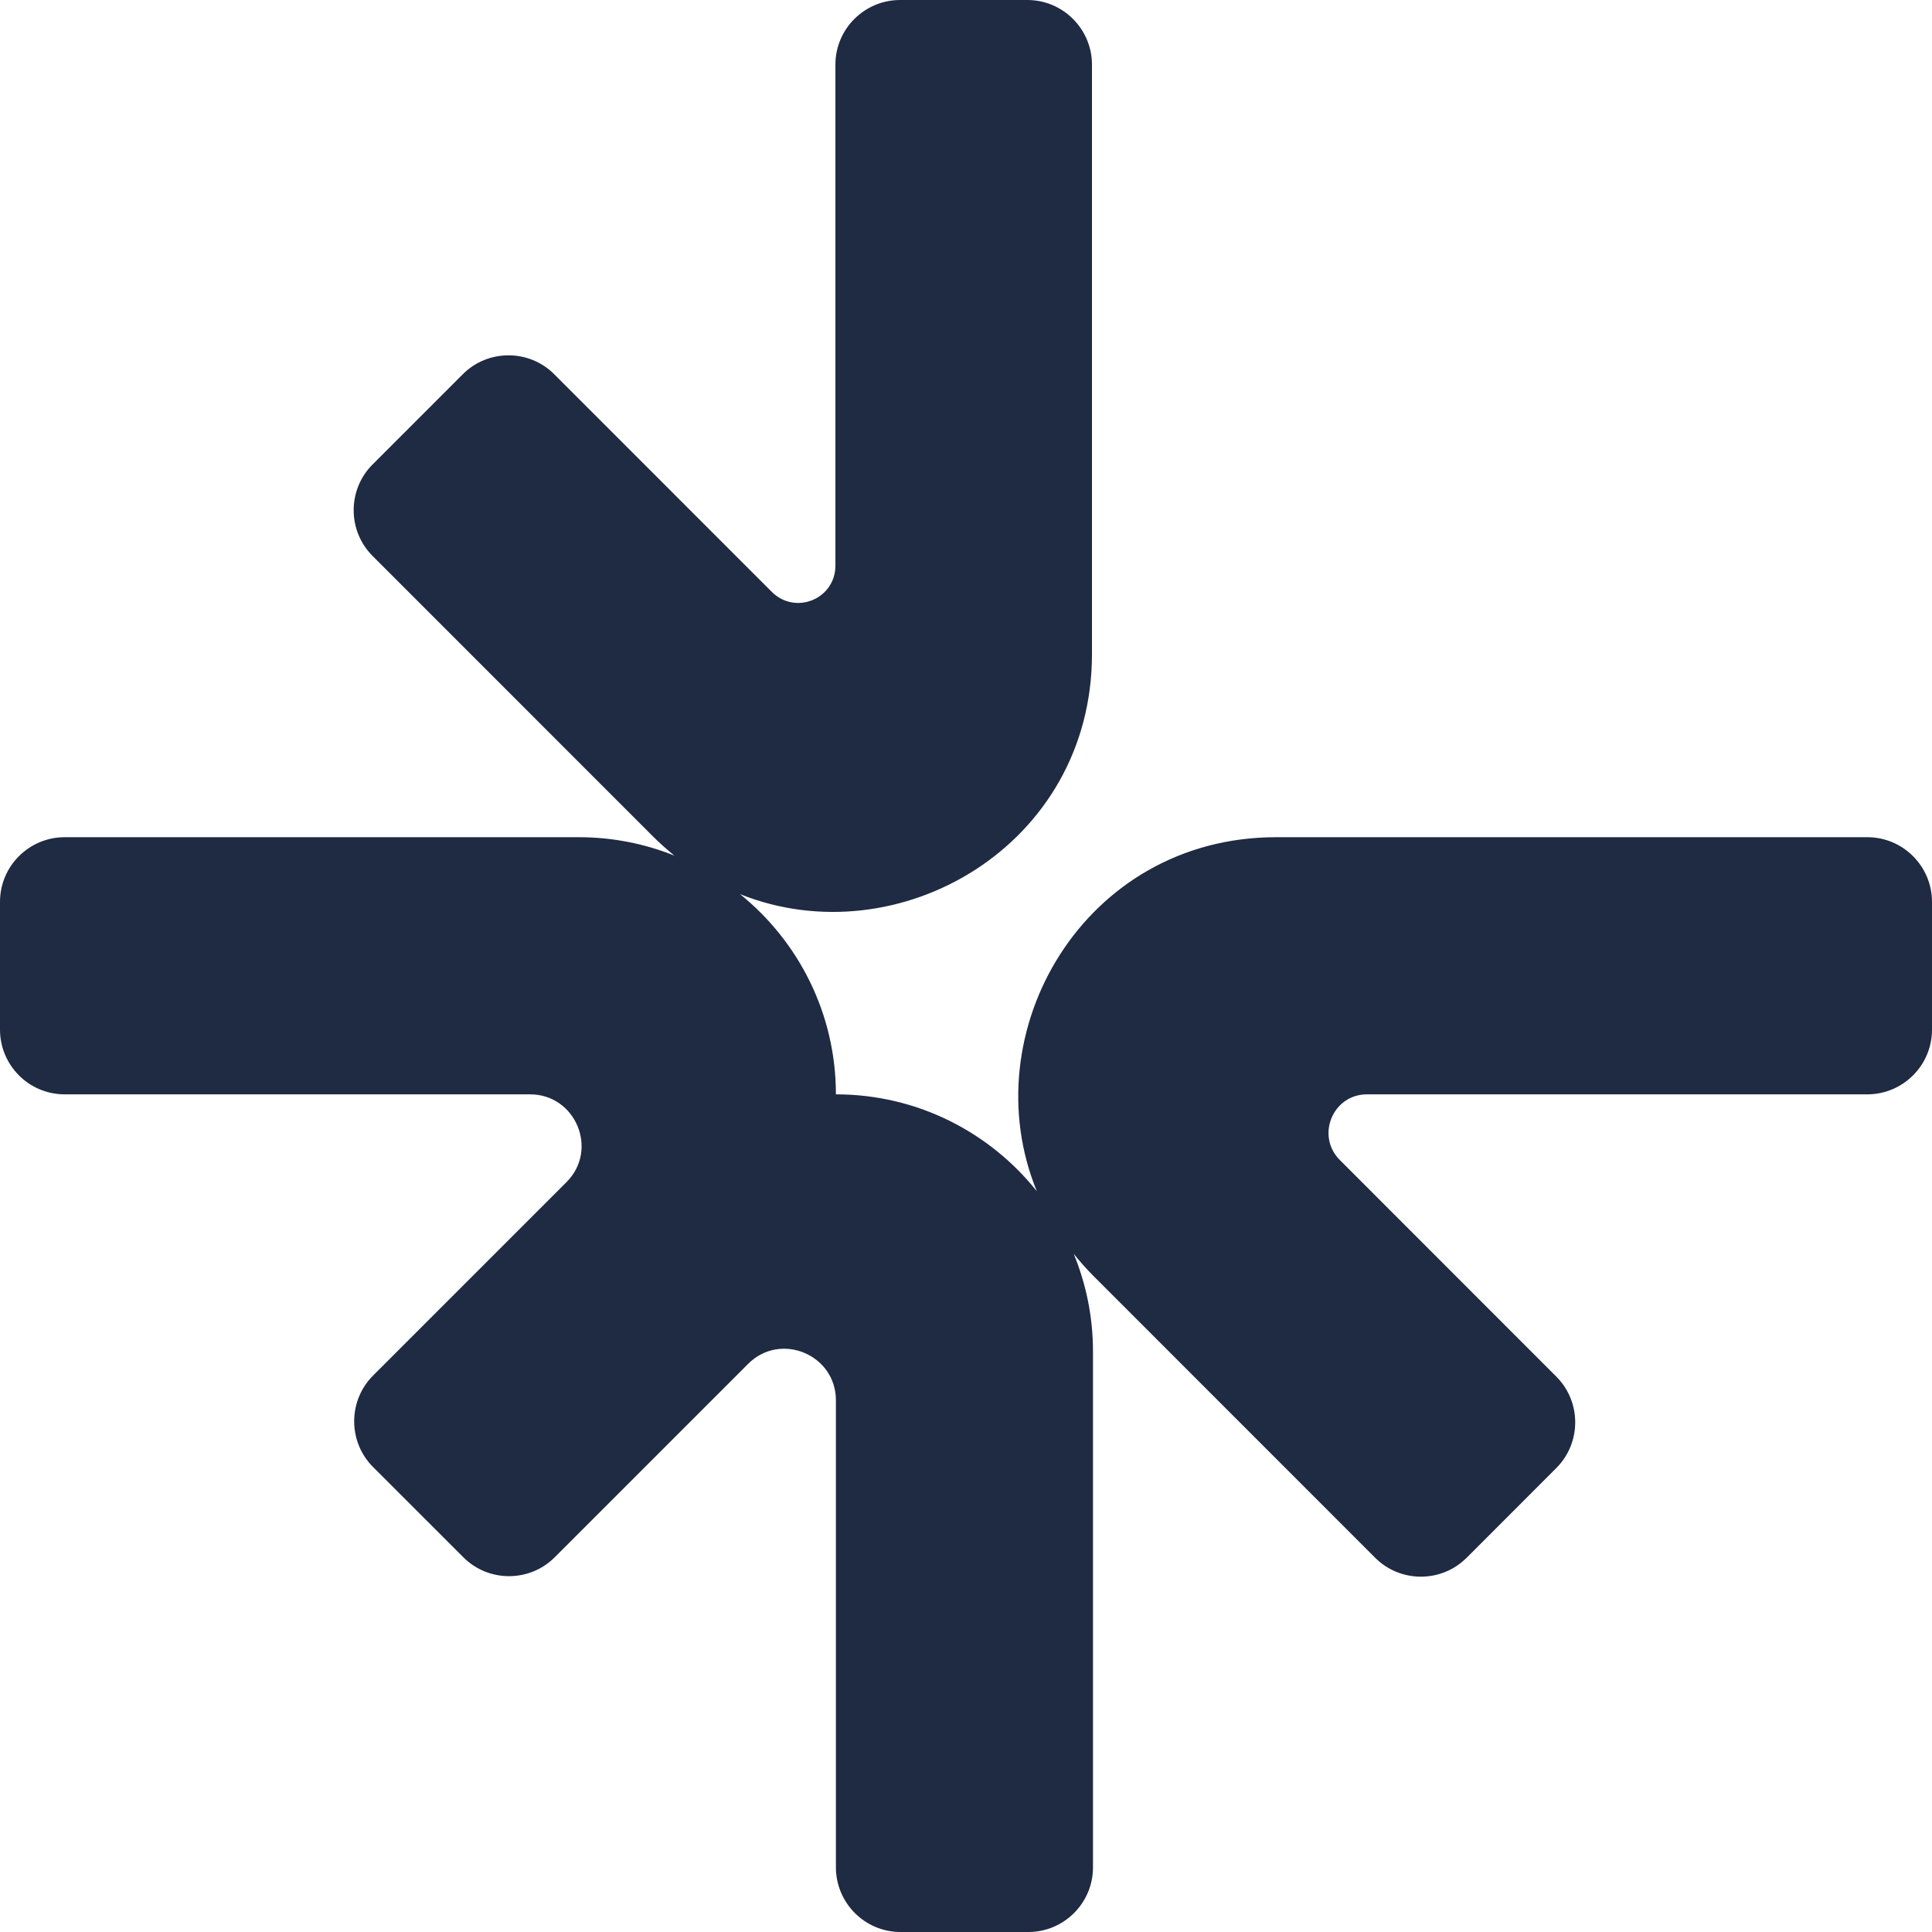 <svg width="512" height="512" viewBox="0 0 512 512" fill="none" xmlns="http://www.w3.org/2000/svg">
  <style>
    path, rect {
      fill: #1F2A43;
    }
    @media (prefers-color-scheme: dark) {
      path, rect {
        fill: #fff;
      }
    }
  </style>
  <path d="M289.386 17.136C289.384 7.752 281.76 0 272.242 0H238.523C229.141 0 221.394 7.616 221.392 17.136V149.895C221.392 158.736 210.782 163.096 204.526 156.843L146.864 99.164C140.201 92.499 129.318 92.499 122.655 99.164L98.724 123.102C92.061 129.767 92.061 140.653 98.724 147.318L172.973 221.588C174.836 223.451 176.768 225.165 178.737 226.756C170.905 223.61 162.359 221.868 153.398 221.867H17.131C7.75 221.869 0 229.482 0 239.003V272.877C0.004 282.259 7.616 290.012 17.131 290.013H140.477C152.579 290.014 158.698 304.704 150.131 313.273L98.857 364.549C92.196 371.214 92.197 382.101 98.857 388.766L122.801 412.703C129.464 419.368 140.334 419.367 146.997 412.703L198.272 361.427C206.839 352.858 221.525 358.978 221.525 371.085V494.864C221.525 504.249 229.138 511.999 238.656 512H272.52C281.903 512 289.652 504.386 289.652 494.864V358.16C289.652 349 287.827 340.259 284.539 332.269C286.189 334.334 287.983 336.352 289.931 338.3L364.445 412.836C371.109 419.501 381.991 419.501 388.655 412.836L388.522 412.982L412.453 389.031C419.112 382.366 419.113 371.492 412.453 364.828L355.069 307.415C348.681 301.023 353.16 290.018 362.267 290.013H494.855C504.236 290.013 511.996 282.396 512 272.877V239.003C512 229.617 504.375 221.867 494.855 221.867H338.204C287.169 221.867 257.536 273.627 274.765 315.678C262.288 300.053 243.093 290.014 221.525 290.013C221.525 268.608 211.614 249.466 196.12 236.958C238.063 253.731 289.384 224.137 289.386 173.301V17.136Z" fill="#1F2A43"/>
</svg>
